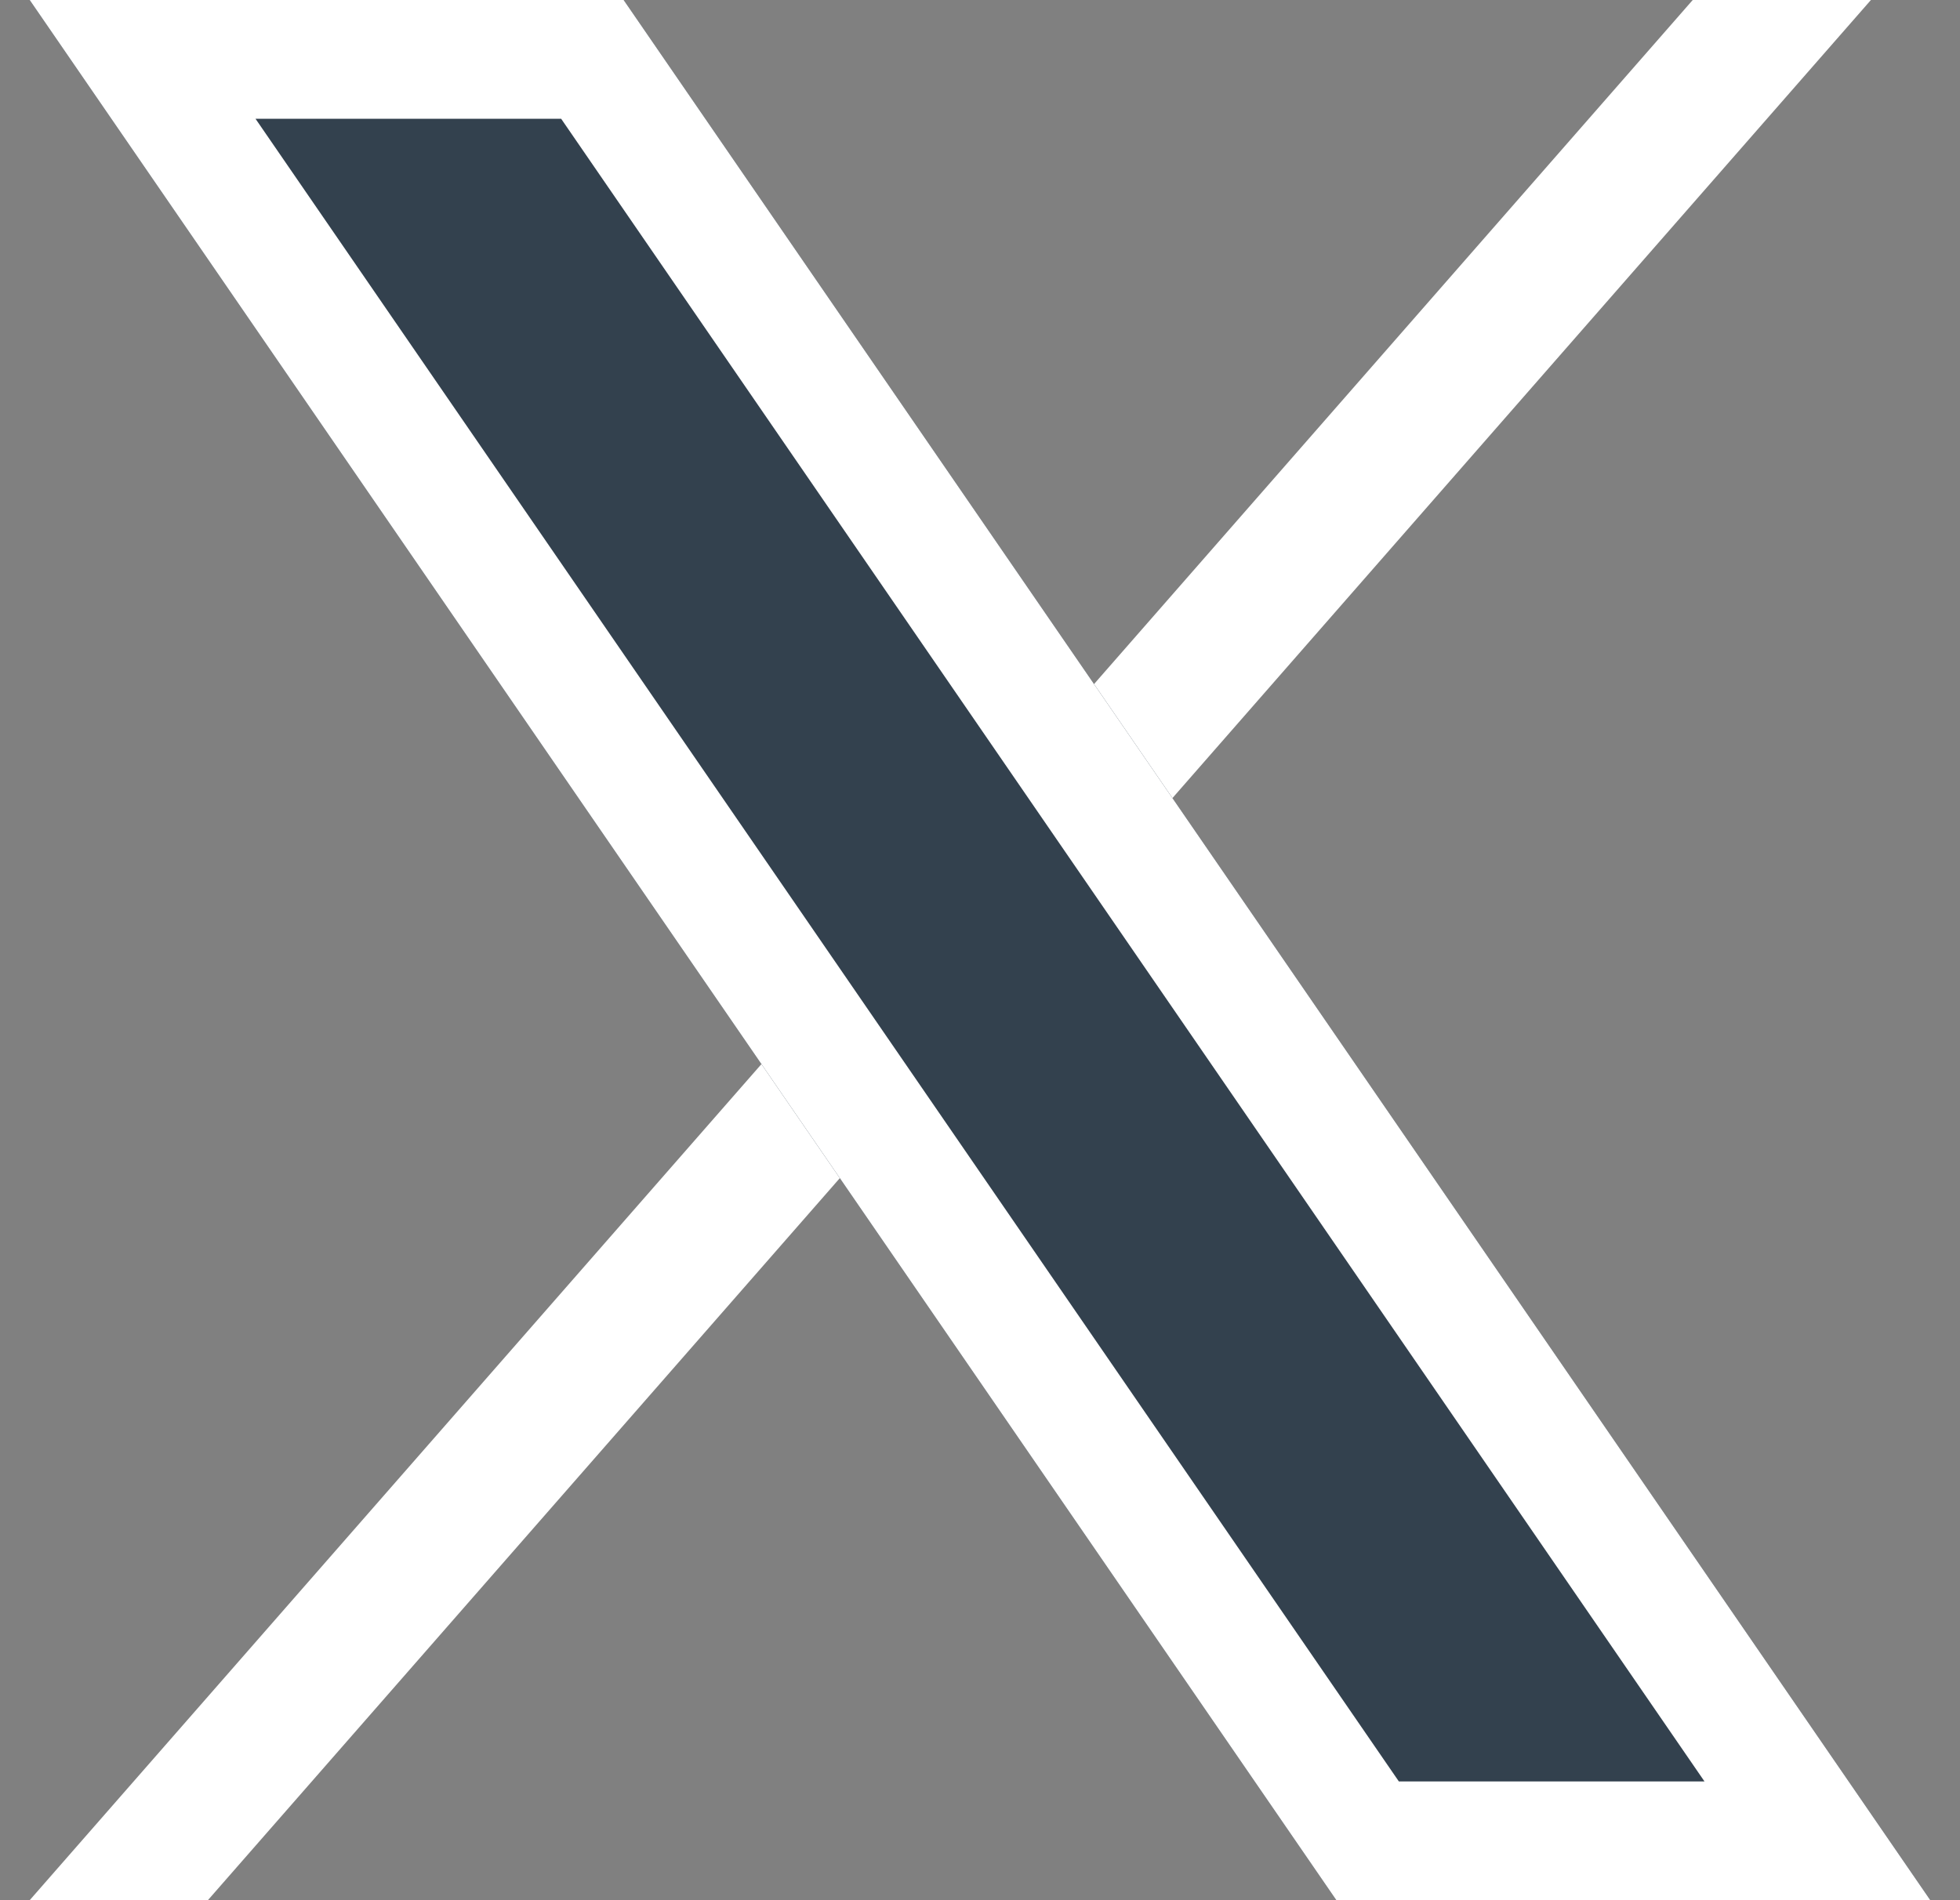 <svg width="33" height="32" viewBox="0 0 33 32" fill="none" xmlns="http://www.w3.org/2000/svg">
<rect x="0" y="0" width="33" height="32" fill="#808080" stroke="none"/>
<path d="M28.5 0H31.5L3.5 32H0.5L28.5 0Z" fill="white"/>
<path d="M0.5 0H10.5L32.5 32H22.5L0.5 0Z" fill="#33414E"/>
<path fill-rule="evenodd" clip-rule="evenodd" d="M0.5 0L22.5 32H32.5L10.5 0H0.5ZM4.302 2L23.552 30H28.698L9.448 2H4.302Z" fill="white"/>
</svg>
